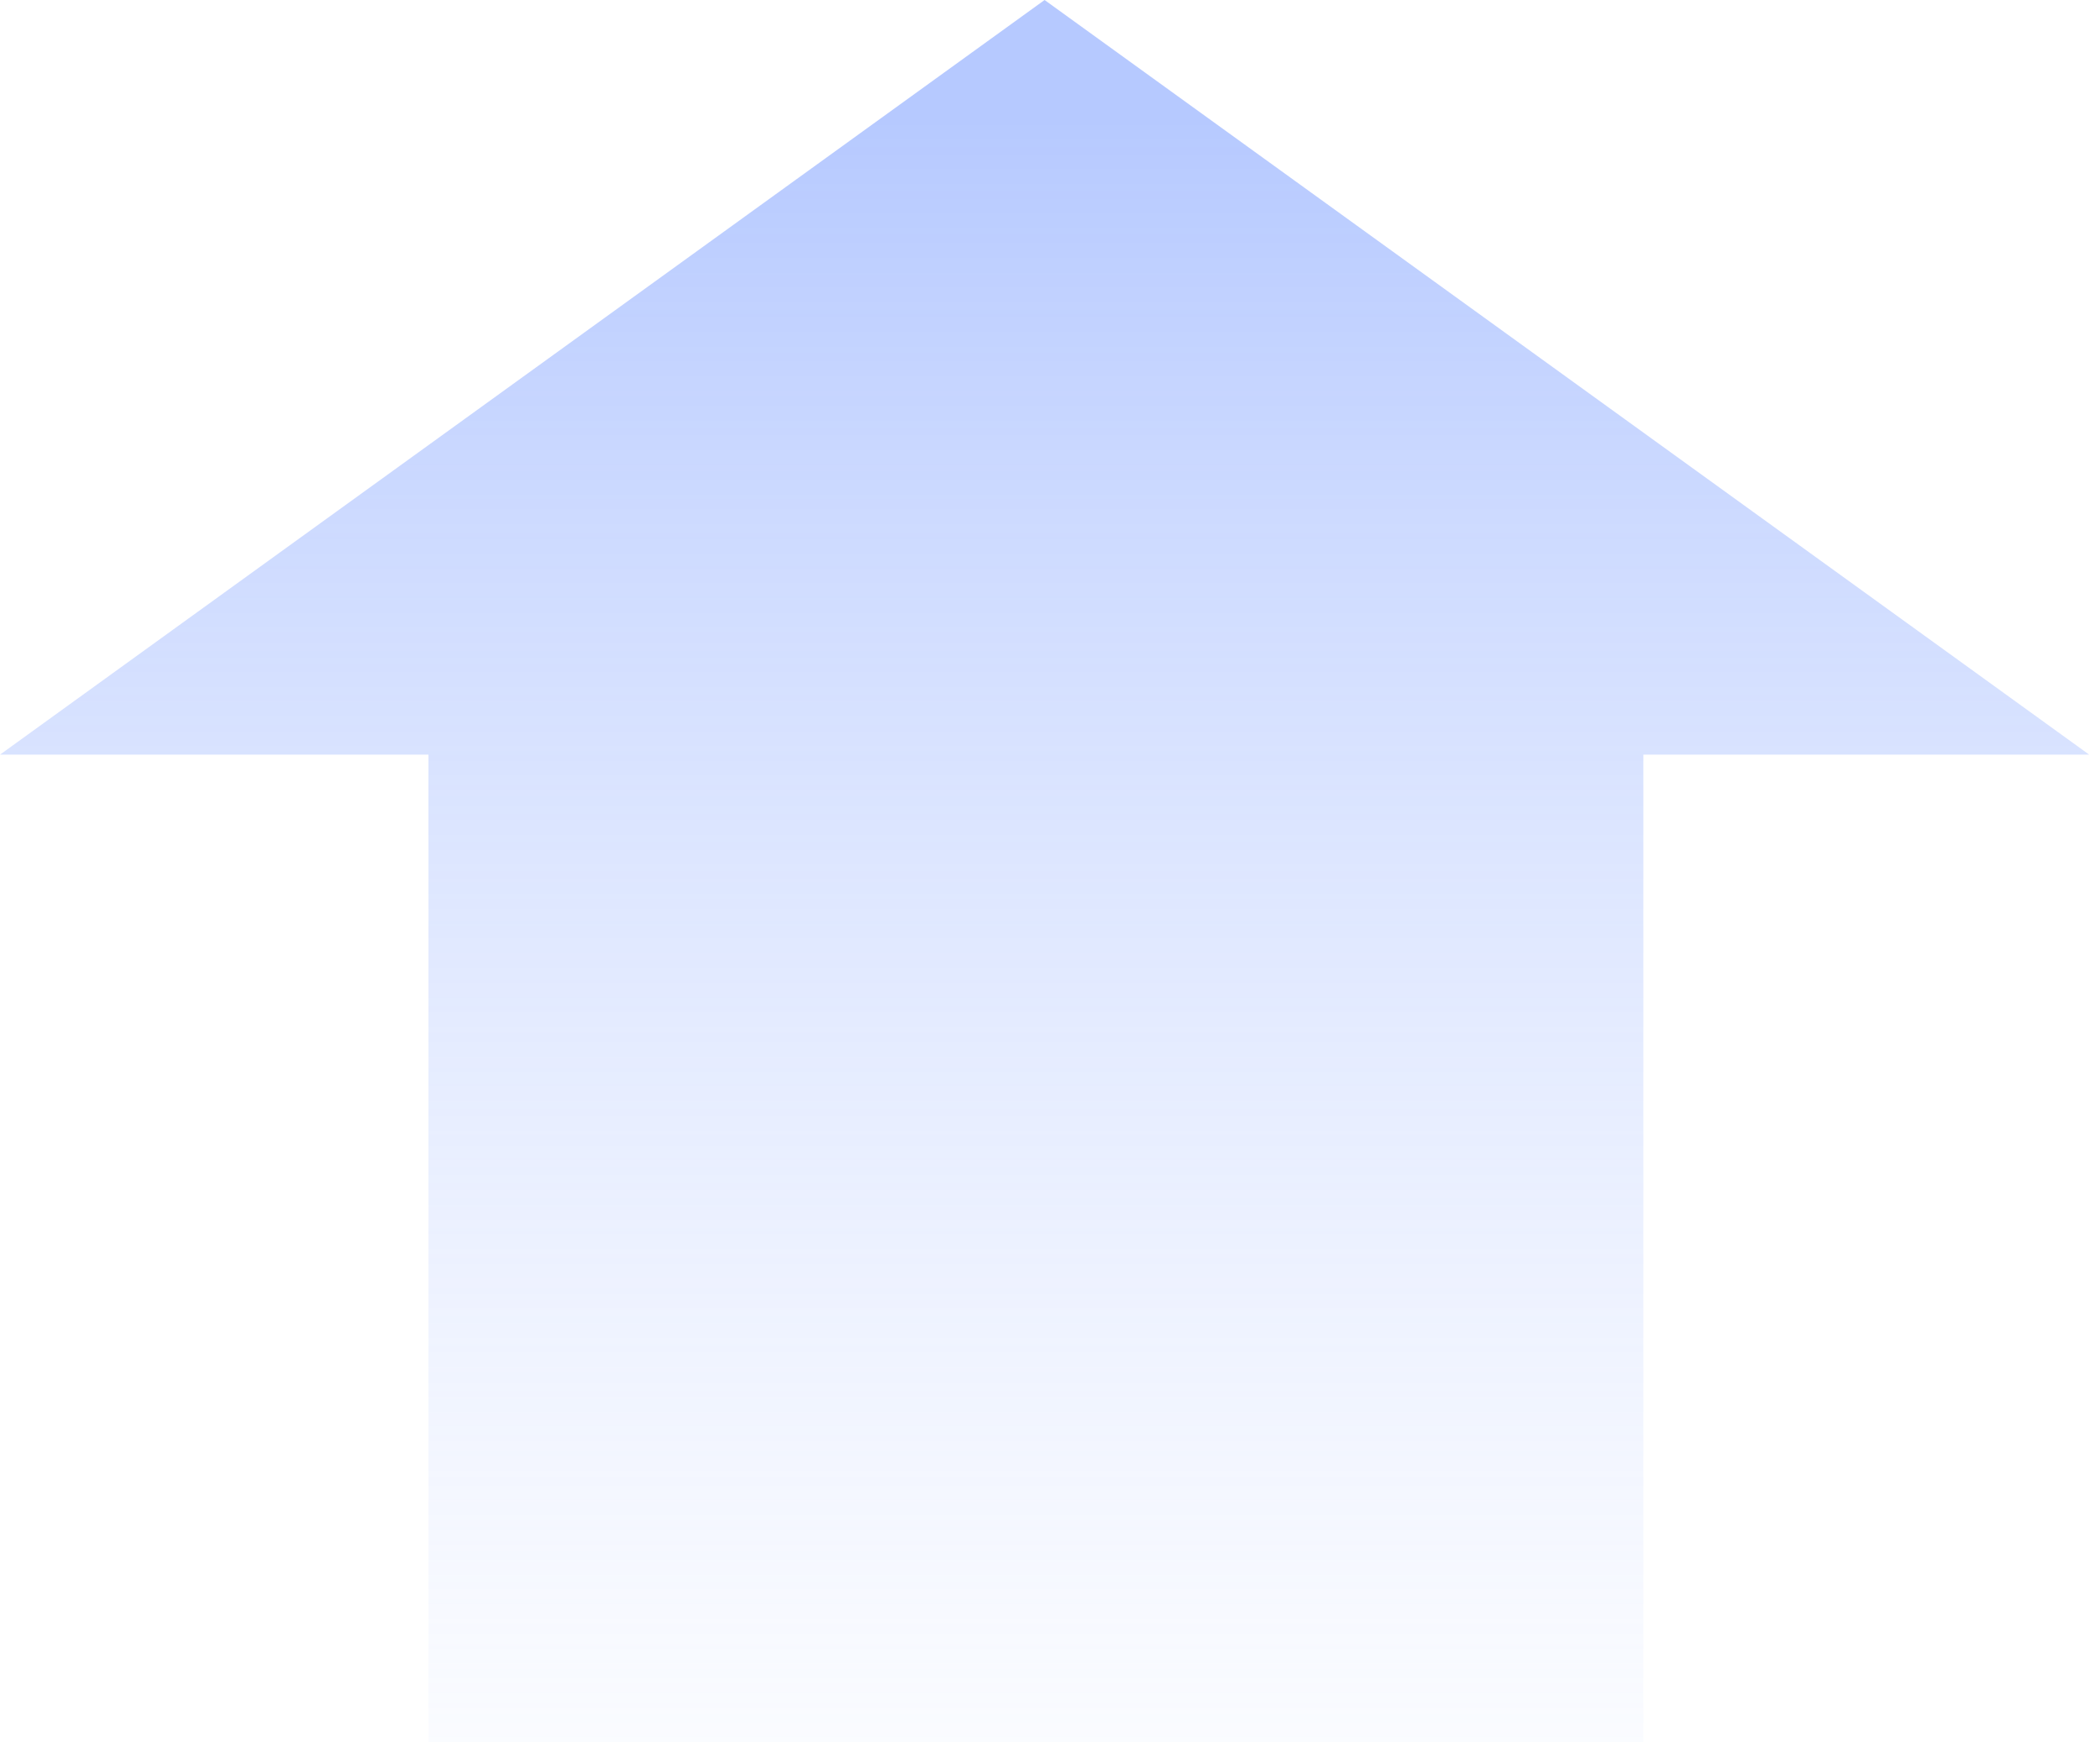 <?xml version="1.0" encoding="utf-8"?>
<svg xmlns="http://www.w3.org/2000/svg" fill="none" height="100%" overflow="visible" preserveAspectRatio="none" style="display: block;" viewBox="0 0 121 101" width="100%">
<path d="M120.377 43.484H94.689V100.383H24.689V43.484H0L60.188 0L120.377 43.484Z" fill="url(#paint0_linear_0_2566)" id="Union"/>
<defs>
<linearGradient gradientUnits="userSpaceOnUse" id="paint0_linear_0_2566" x1="60.421" x2="60.421" y1="7.184" y2="115.873">
<stop stop-color="#6E94FF" stop-opacity="0.5"/>
<stop offset="1" stop-color="#C6D5FF" stop-opacity="0"/>
</linearGradient>
</defs>
</svg>